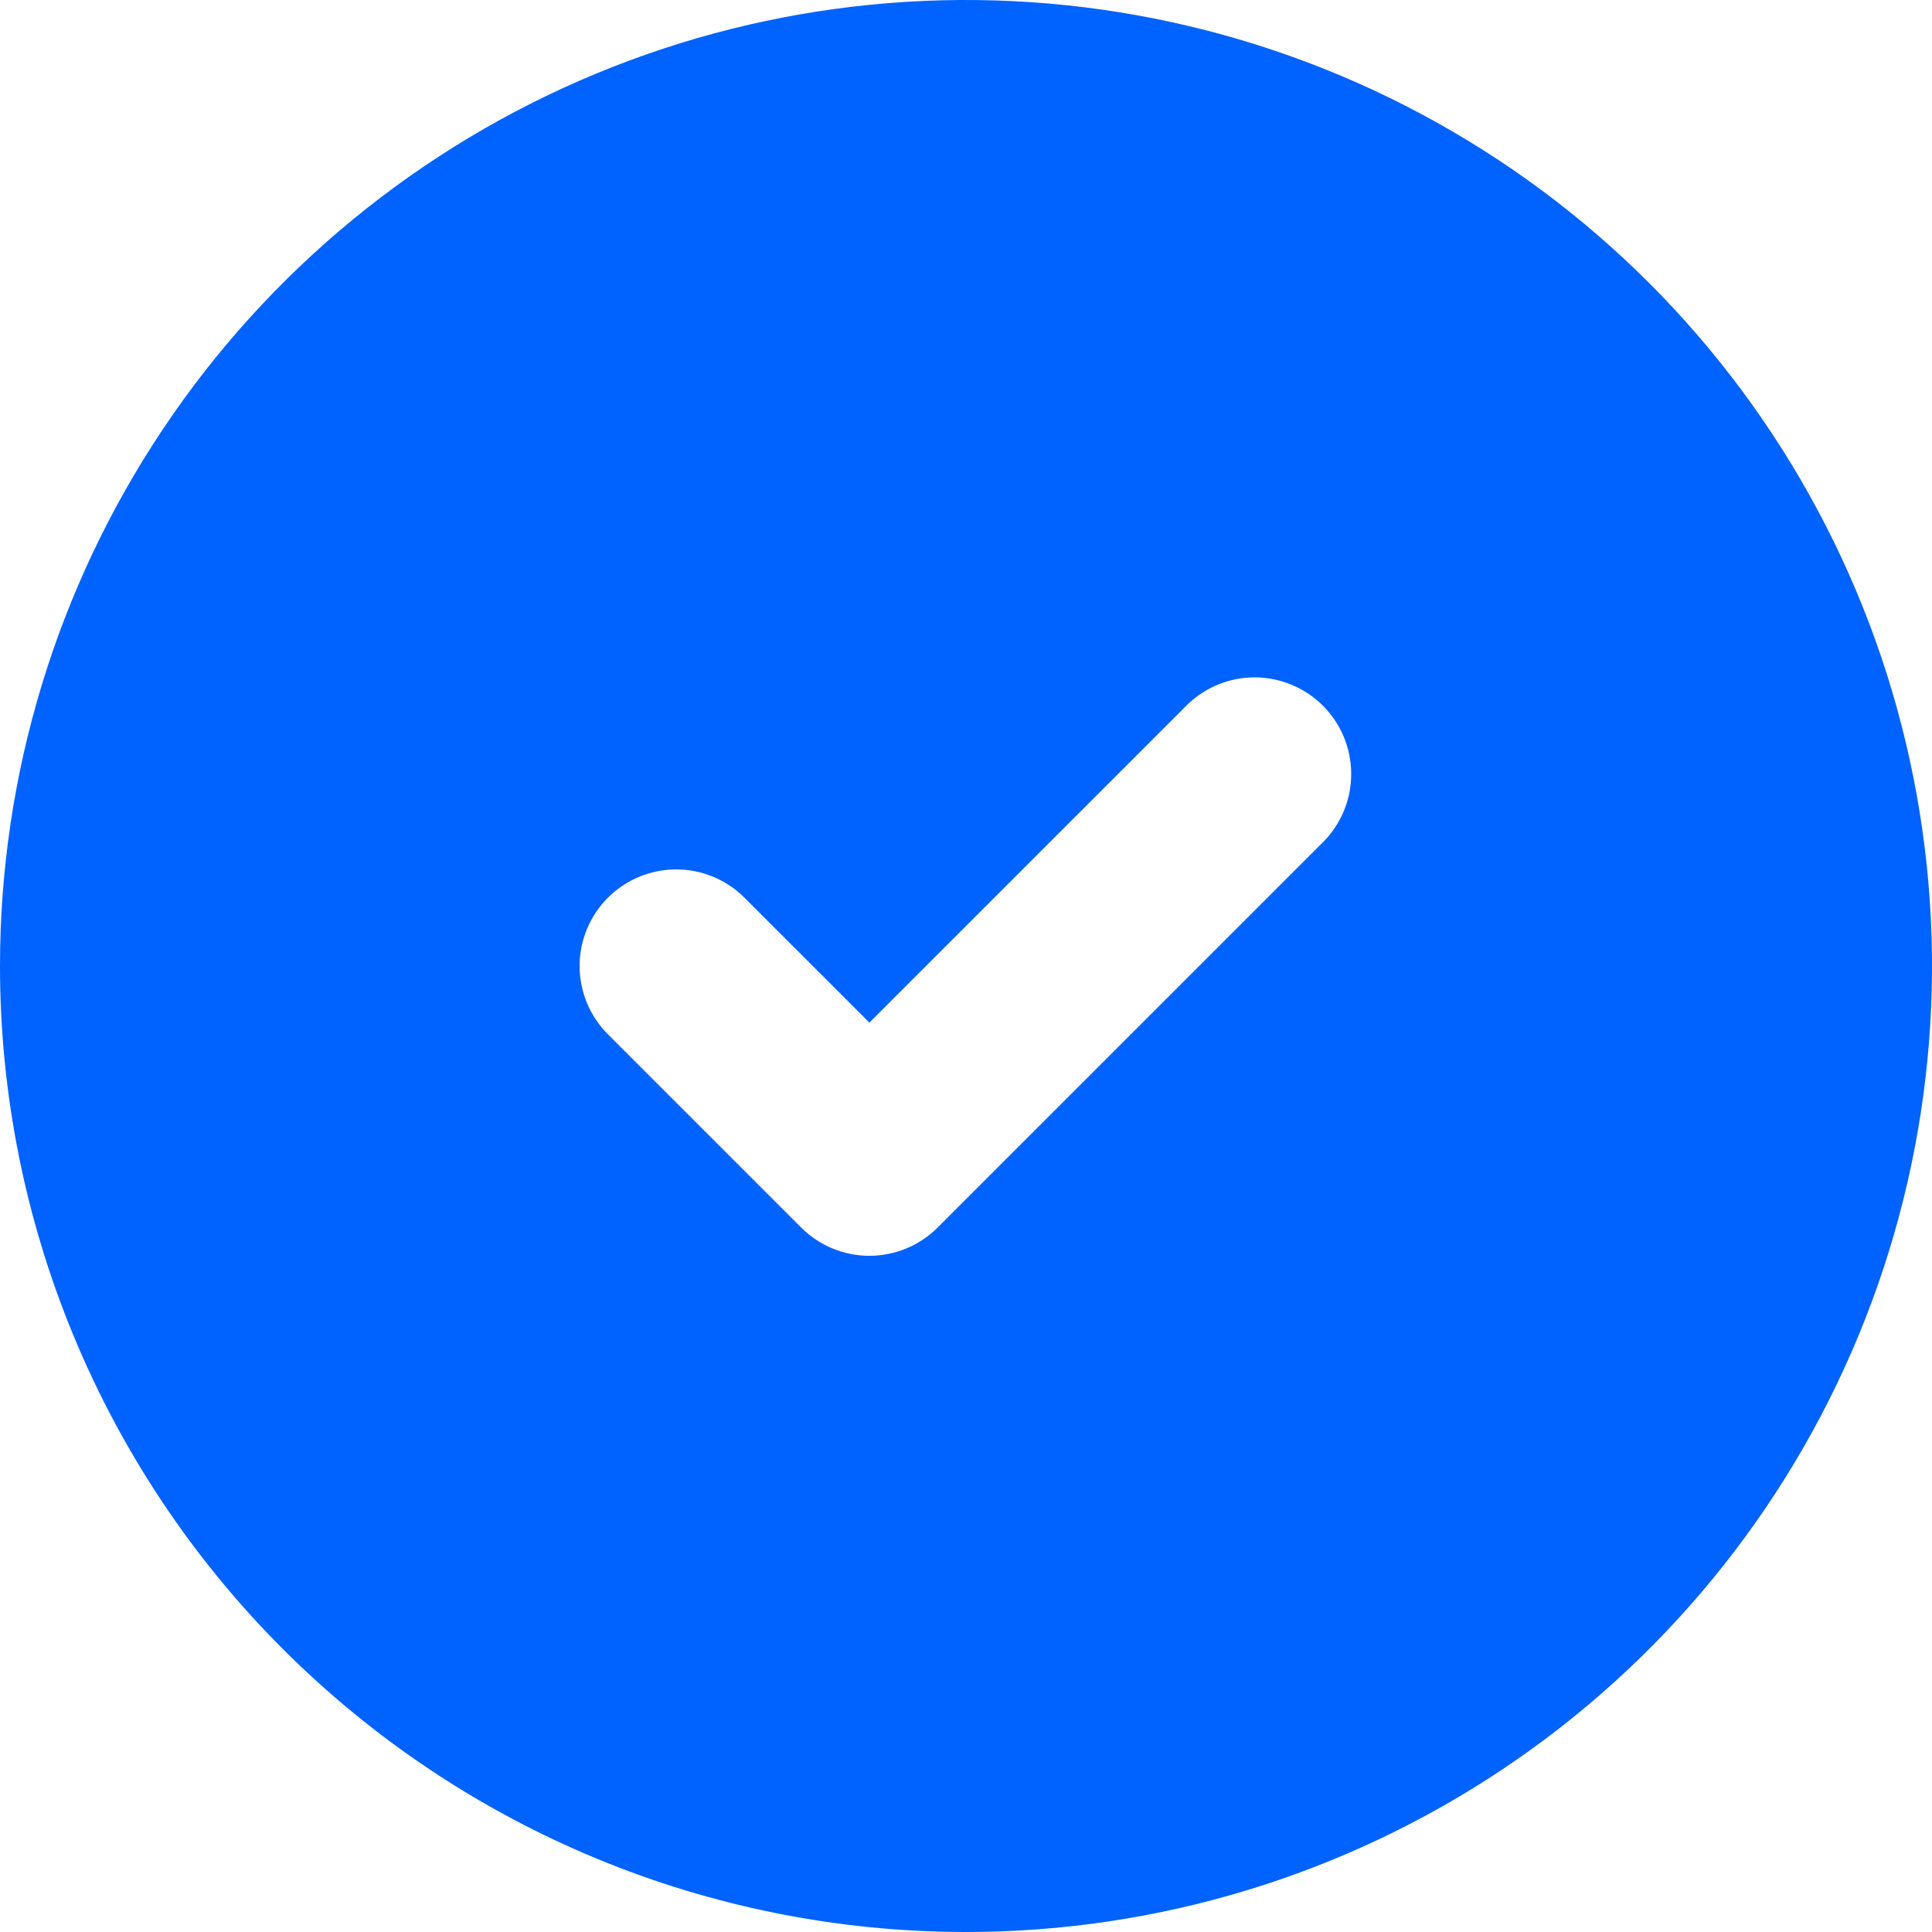 <svg width="90" height="90" viewBox="0 0 90 90" fill="none" xmlns="http://www.w3.org/2000/svg">
<g clip-path="url(#clip0_303_3340)">
<path d="M45 90C53.9 90 62.6 87.361 70.001 82.416C77.401 77.472 83.169 70.443 86.575 62.221C89.981 53.998 90.872 44.95 89.135 36.221C87.399 27.492 83.113 19.474 76.82 13.18C70.526 6.887 62.508 2.601 53.779 0.865C45.05 -0.872 36.002 0.019 27.779 3.425C19.557 6.831 12.528 12.599 7.584 19.999C2.639 27.4 0 36.1 0 45C0 56.935 4.741 68.381 13.18 76.82C17.359 80.998 22.32 84.313 27.779 86.575C33.239 88.836 39.09 90 45 90ZM28.319 41.819C28.736 41.401 29.232 41.069 29.778 40.843C30.324 40.616 30.909 40.5 31.5 40.5C32.091 40.5 32.676 40.616 33.222 40.843C33.768 41.069 34.264 41.401 34.681 41.819L40.5 47.637L55.319 32.819C56.167 31.999 57.304 31.545 58.484 31.555C59.664 31.566 60.792 32.039 61.627 32.873C62.461 33.708 62.934 34.836 62.944 36.016C62.955 37.196 62.501 38.333 61.681 39.181L43.681 57.181C43.264 57.599 42.768 57.931 42.222 58.157C41.676 58.383 41.091 58.5 40.5 58.5C39.909 58.5 39.324 58.383 38.778 58.157C38.232 57.931 37.736 57.599 37.319 57.181L28.319 48.181C27.901 47.764 27.569 47.268 27.343 46.722C27.116 46.176 27 45.591 27 45C27 44.409 27.116 43.824 27.343 43.278C27.569 42.732 27.901 42.236 28.319 41.819Z" fill="#0062FF"/>
</g>
<defs>
<clipPath id="clip0_303_3340">
<rect width="90" height="90" fill="white"/>
</clipPath>
</defs>
</svg>
